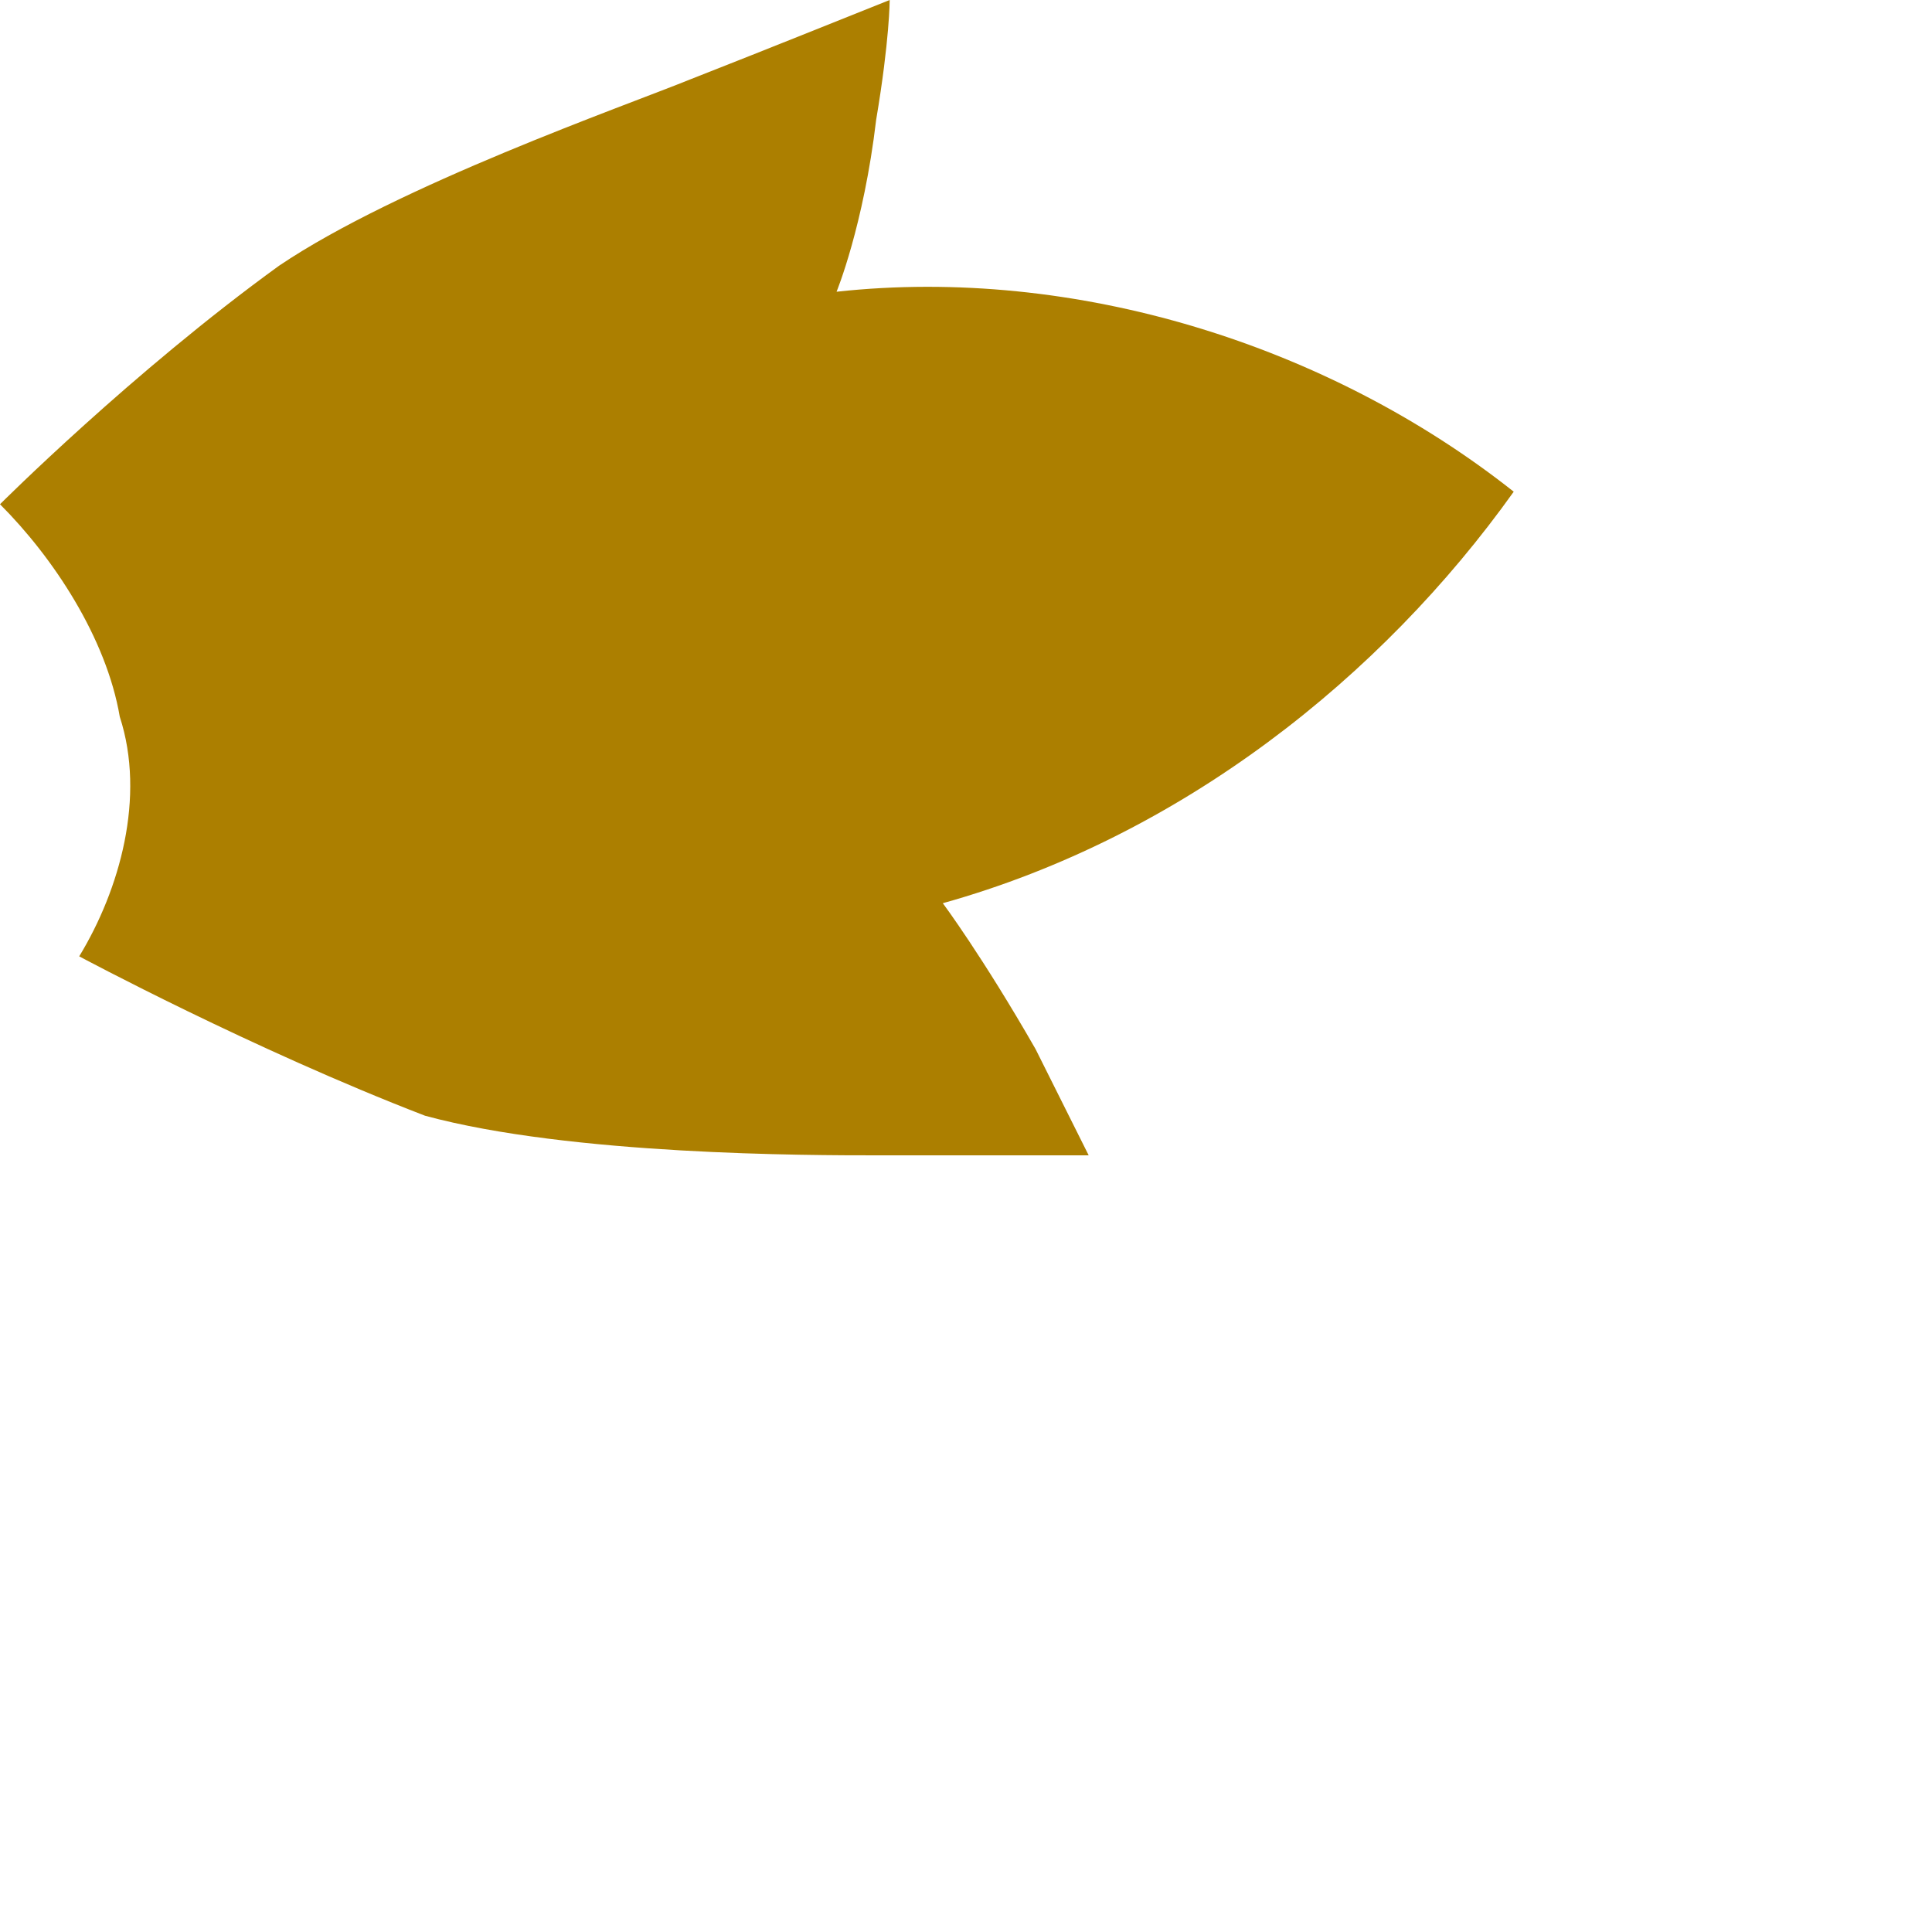 <?xml version="1.0" encoding="utf-8"?>
<svg xmlns="http://www.w3.org/2000/svg" fill="none" height="100%" overflow="visible" preserveAspectRatio="none" style="display: block;" viewBox="0 0 2 2" width="100%">
<path d="M0.082 0.99C0.124 0.921 0.151 0.825 0.124 0.742C0.11 0.66 0.055 0.577 0 0.522C0 0.522 0.137 0.385 0.289 0.275C0.412 0.192 0.646 0.11 0.715 0.082C0.784 0.055 0.921 0 0.921 0C0.921 0 0.921 0.041 0.907 0.124C0.894 0.234 0.866 0.302 0.866 0.302C1.113 0.275 1.375 0.357 1.567 0.509C1.43 0.701 1.223 0.866 0.976 0.935C0.976 0.935 1.017 0.99 1.072 1.086C1.113 1.168 1.127 1.196 1.127 1.196C1.127 1.196 0.976 1.196 0.907 1.196C0.839 1.196 0.591 1.196 0.44 1.155C0.261 1.086 0.082 0.99 0.082 0.99Z" fill="#AC7F00" id="Vector"/>
</svg>